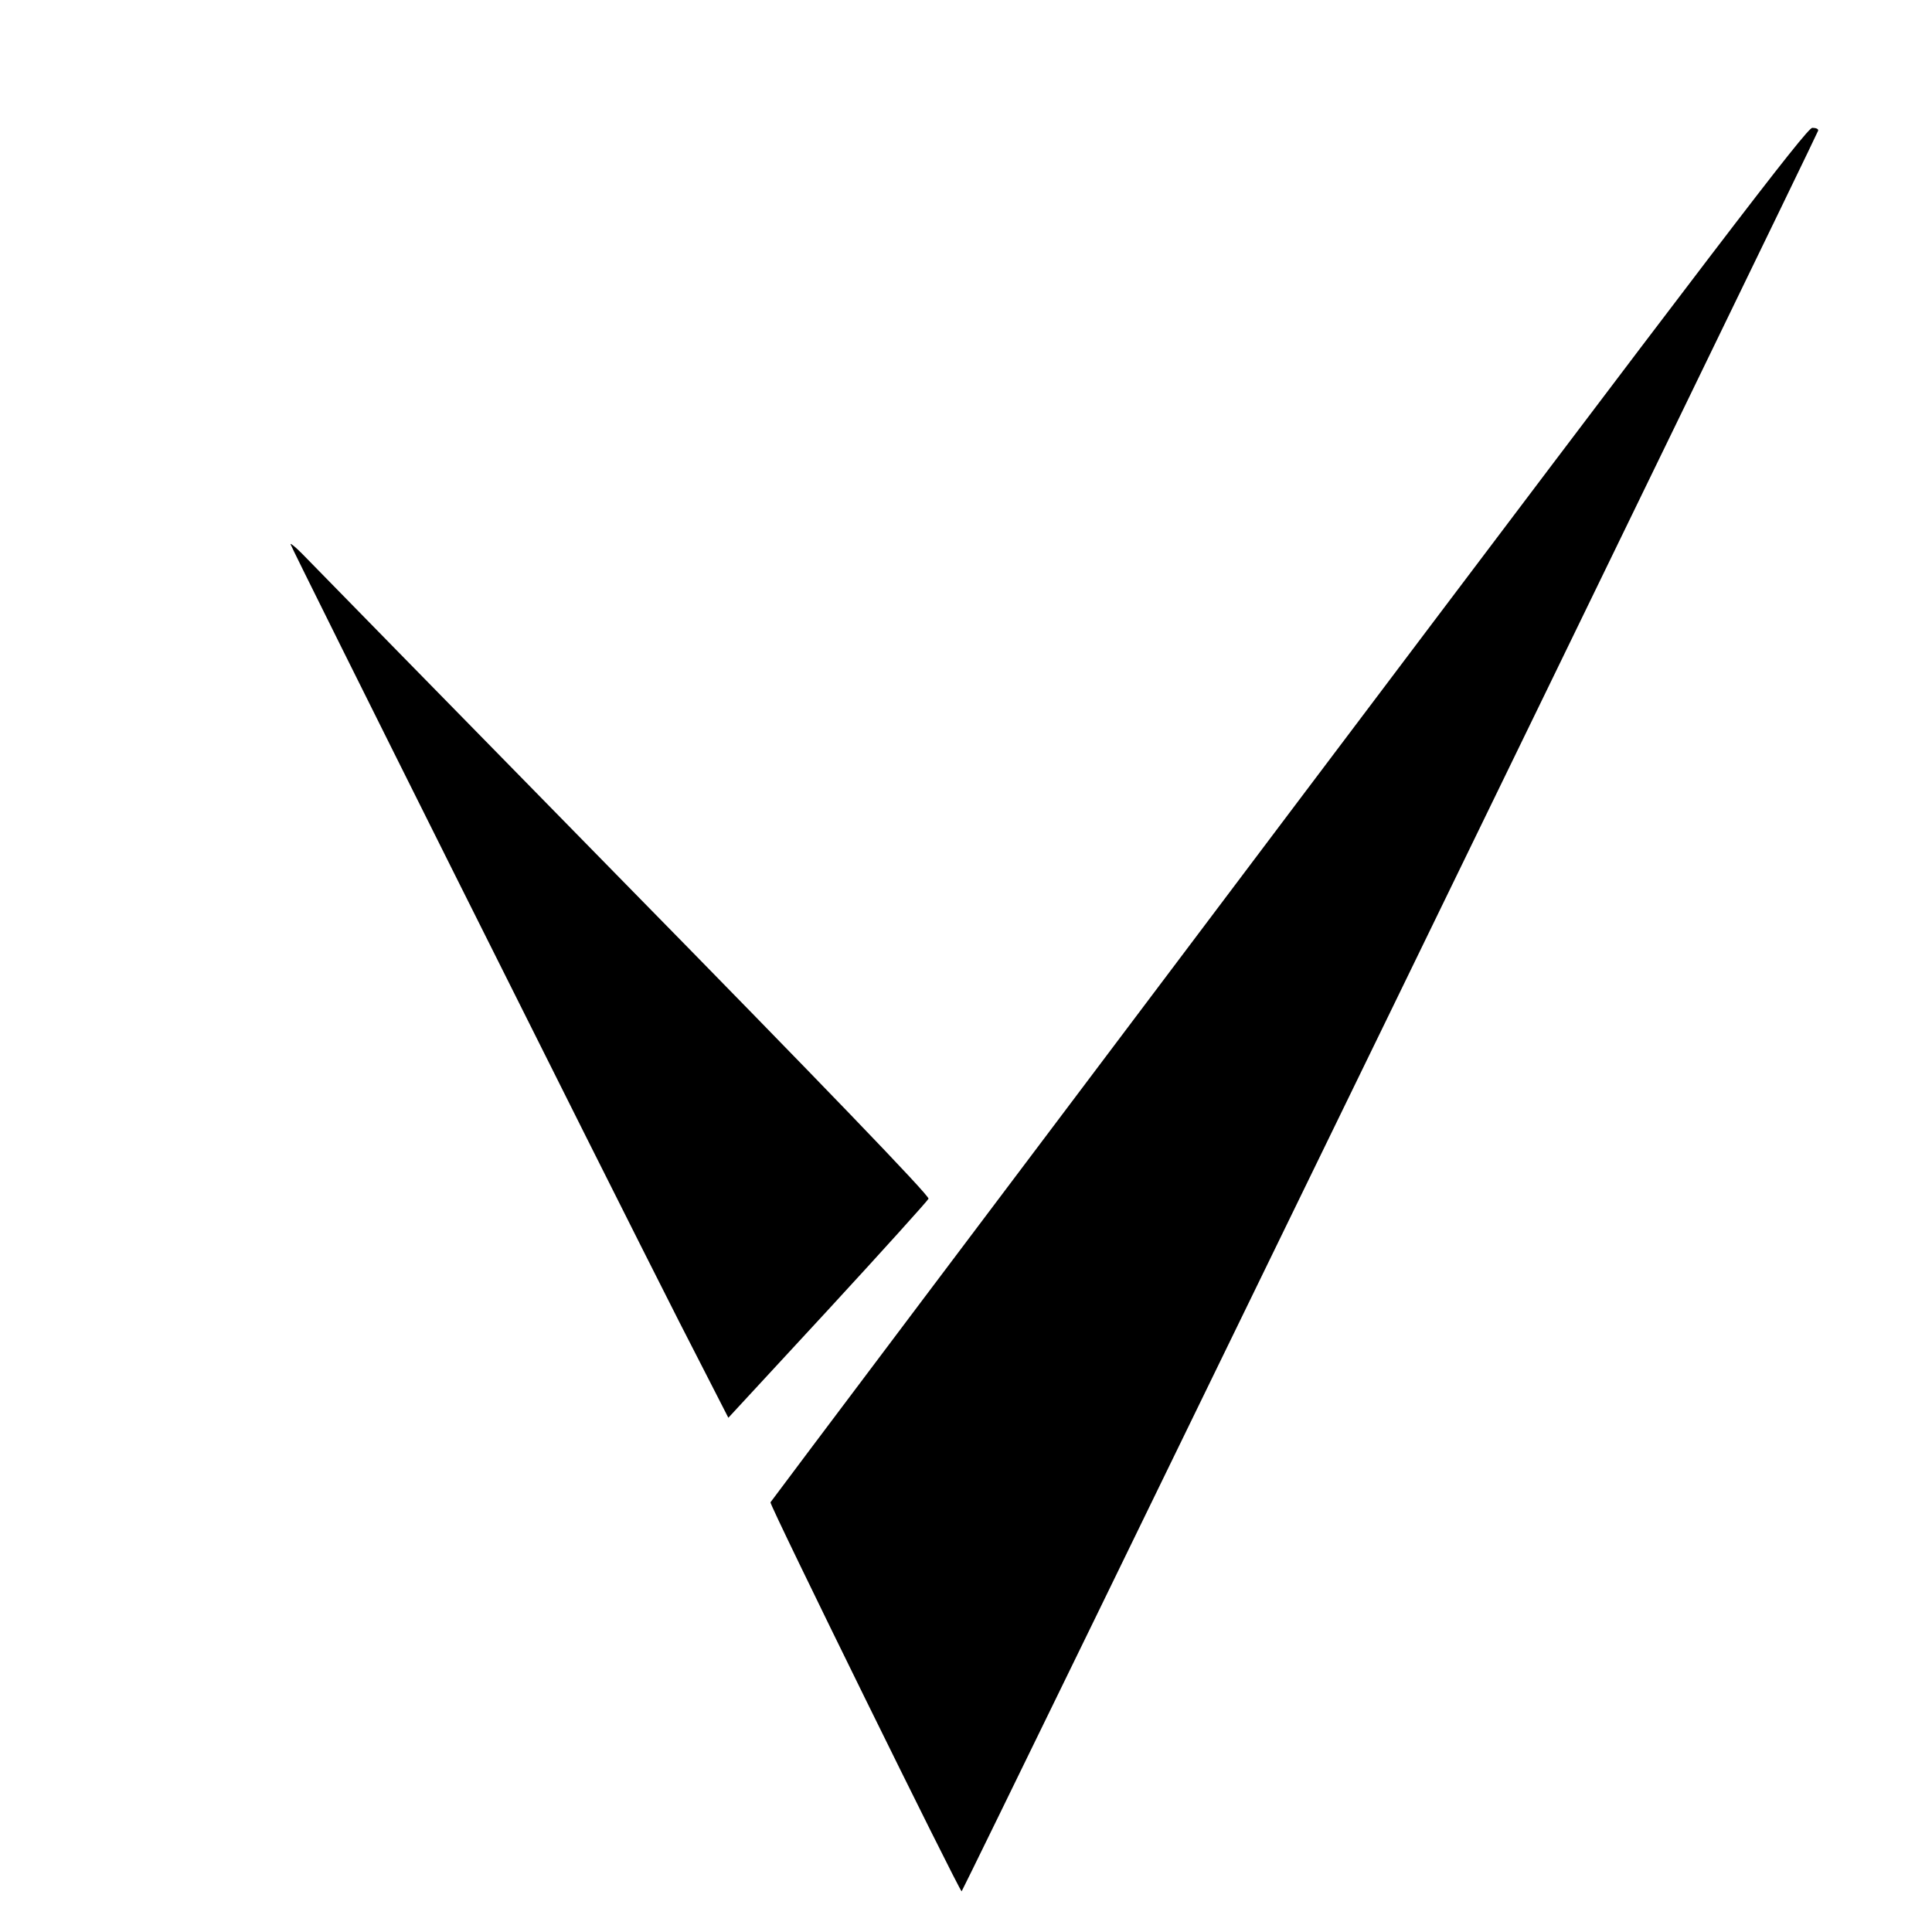 <?xml version="1.0" encoding="UTF-8" standalone="yes"?>
<svg version="1.0" xmlns="http://www.w3.org/2000/svg" width="100%" height="100%" viewBox="0 0 665 665" preserveAspectRatio="xMidYMid meet">
  <g transform="translate(0,665) scale(0.1,-0.1)" fill="#000000" stroke="none">
    <path d="M4435 3848 c-979 -1299 -1781 -2365 -1783 -2369 -4 -9 650 -1338 658
-1339 4 0 2938 6031 2948 6060 2 6 -7 10 -20 10 -19 0 -330 -408 -1803 -2362z"/>
    <path d="M1000 4777 c0 -8 1077 -2163 1337 -2675 l170 -332 342 370 c188 204
344 377 347 384 4 10 -369 397 -1057 1098 -584 596 -1079 1101 -1100 1123 -22
22 -39 36 -39 32z"/>
  </g>
</svg>